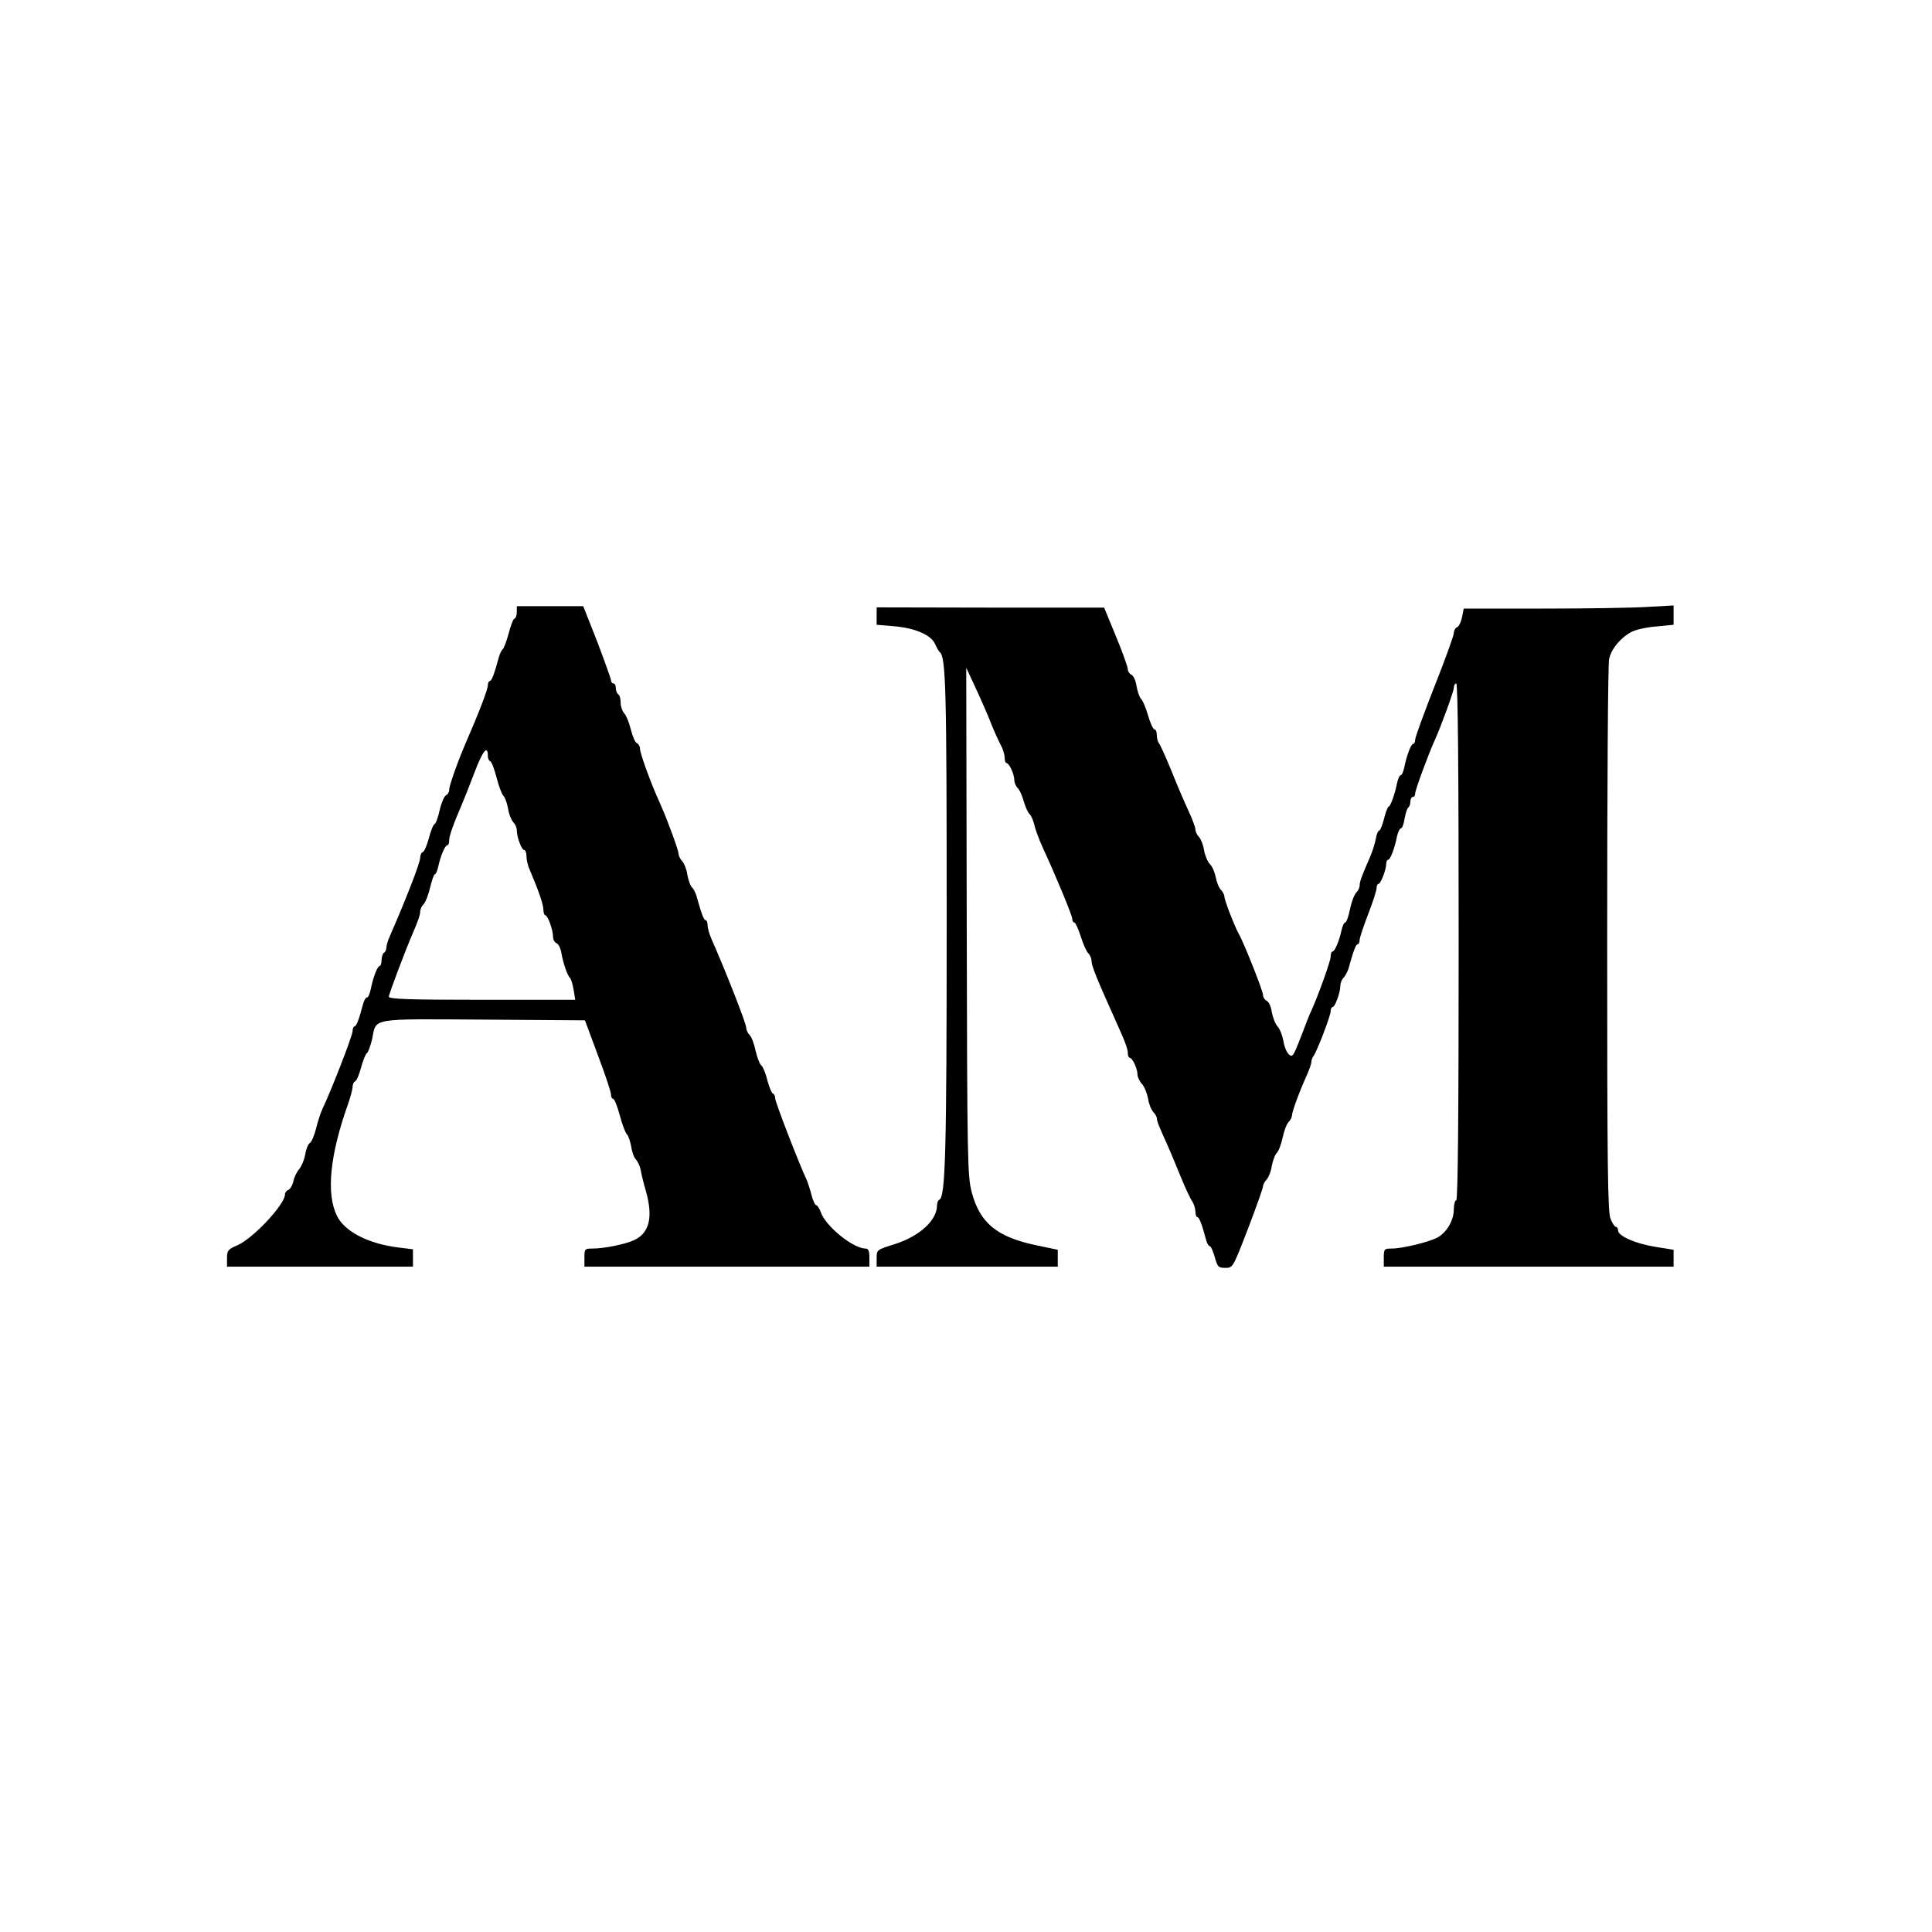 <?xml version="1.0" standalone="no"?>
<!DOCTYPE svg PUBLIC "-//W3C//DTD SVG 20010904//EN"
 "http://www.w3.org/TR/2001/REC-SVG-20010904/DTD/svg10.dtd">
<svg version="1.0" xmlns="http://www.w3.org/2000/svg"
 width="800pt" height="800pt" viewBox="0 0 800 800"
 preserveAspectRatio="xMidYMid meet">
<g transform="translate(0,800) scale(0.1,-0.1)"
fill="#000000" stroke="none">
<path d="M2140 5466 c0 -13 -4 -26 -10 -28 -5 -1 -16 -30 -24 -62 -9 -33 -20
-62 -25 -65 -4 -3 -11 -17 -15 -31 -19 -70 -30 -100 -38 -100 -4 0 -8 -8 -8
-18 0 -17 -36 -111 -93 -242 -31 -72 -67 -173 -67 -190 0 -10 -6 -20 -13 -23
-7 -3 -19 -30 -26 -60 -7 -31 -16 -57 -21 -59 -6 -2 -16 -28 -24 -58 -8 -30
-19 -56 -25 -58 -6 -2 -11 -12 -11 -23 0 -21 -57 -168 -126 -326 -8 -17 -14
-38 -14 -46 0 -9 -4 -19 -10 -22 -5 -3 -10 -17 -10 -31 0 -13 -4 -24 -8 -24
-9 0 -27 -47 -37 -97 -4 -18 -10 -33 -15 -33 -5 0 -11 -10 -15 -22 -18 -68
-29 -98 -37 -98 -4 0 -8 -9 -8 -20 0 -18 -90 -250 -125 -322 -7 -15 -19 -51
-26 -80 -7 -29 -19 -57 -26 -61 -7 -4 -16 -26 -19 -47 -4 -22 -15 -49 -25 -61
-10 -11 -21 -34 -24 -50 -4 -17 -13 -33 -21 -36 -8 -3 -14 -11 -14 -19 0 -41
-131 -181 -196 -210 -40 -17 -44 -22 -44 -54 l0 -35 385 0 385 0 0 36 0 36
-57 7 c-127 15 -226 66 -258 132 -45 92 -29 251 46 462 10 29 19 61 19 72 0
10 5 20 10 22 6 2 17 27 25 57 8 30 19 57 24 60 6 4 15 30 22 59 18 88 -14 83
461 80 l420 -3 54 -145 c30 -79 54 -152 54 -162 0 -10 4 -18 9 -18 5 0 17 -30
27 -67 10 -38 23 -73 30 -80 6 -6 14 -30 18 -52 3 -22 12 -46 20 -53 7 -8 16
-27 19 -43 3 -17 12 -55 21 -85 31 -109 16 -175 -48 -205 -36 -17 -124 -35
-172 -35 -33 0 -34 -2 -34 -37 l0 -38 590 0 590 0 0 38 c0 27 -4 37 -16 37
-51 0 -165 92 -185 150 -6 16 -15 30 -20 30 -4 0 -13 19 -19 43 -6 23 -15 51
-20 62 -31 65 -130 322 -130 336 0 10 -4 19 -10 21 -5 2 -15 27 -23 56 -7 30
-19 57 -25 61 -6 4 -16 30 -23 59 -6 29 -17 59 -25 66 -8 8 -14 22 -14 30 0
18 -86 237 -144 368 -9 20 -16 45 -16 57 0 12 -4 21 -8 21 -8 0 -18 28 -38
100 -4 13 -12 30 -19 36 -7 7 -15 31 -19 53 -3 22 -13 46 -21 55 -8 8 -15 22
-15 30 0 13 -40 124 -69 191 -5 11 -16 36 -24 55 -31 72 -67 173 -67 190 0 10
-6 20 -13 23 -7 3 -18 28 -25 57 -7 28 -19 58 -27 66 -8 9 -15 28 -15 44 0 16
-4 32 -10 35 -5 3 -10 15 -10 26 0 10 -4 19 -10 19 -5 0 -10 6 -10 13 0 6 -26
78 -57 160 l-58 147 -137 0 -138 0 0 -24z m-120 -596 c0 -10 4 -20 10 -22 5
-1 17 -32 26 -67 9 -36 22 -70 29 -77 7 -7 15 -31 19 -53 3 -22 13 -46 21 -55
8 -8 15 -23 15 -34 0 -28 20 -82 31 -82 5 0 9 -12 9 -26 0 -14 6 -40 14 -57
35 -82 56 -142 56 -163 0 -13 4 -24 8 -24 10 0 32 -60 32 -89 0 -12 7 -24 15
-27 8 -3 17 -22 20 -42 7 -42 26 -95 36 -102 3 -3 10 -24 14 -47 l7 -43 -386
0 c-302 0 -386 3 -386 13 0 10 70 196 99 262 22 51 31 77 31 91 0 9 6 22 14
30 8 8 20 39 27 69 7 30 16 55 20 55 4 0 10 15 14 33 9 42 28 87 37 87 5 0 8
9 8 21 0 18 16 63 55 154 7 17 30 74 50 127 34 90 55 115 55 68z"/>
<path d="M3630 5449 l0 -36 70 -6 c88 -7 156 -36 172 -74 7 -15 15 -30 19 -33
26 -20 29 -152 29 -1110 0 -966 -5 -1149 -31 -1158 -5 -2 -9 -13 -9 -23 0 -62
-72 -128 -176 -161 -73 -23 -74 -23 -74 -58 l0 -35 375 0 375 0 0 35 0 35 -86
18 c-165 34 -236 92 -270 219 -18 69 -19 124 -21 1123 l-2 1050 21 -45 c41
-88 67 -147 86 -196 11 -27 27 -62 36 -79 9 -16 16 -40 16 -52 0 -13 4 -23 8
-23 11 0 32 -46 32 -70 0 -10 6 -25 14 -33 8 -8 19 -32 25 -55 7 -23 17 -47
25 -54 7 -7 15 -27 19 -43 3 -17 19 -60 35 -95 57 -124 122 -281 122 -295 0
-8 4 -15 9 -15 4 0 16 -26 26 -57 10 -32 24 -64 32 -71 7 -7 13 -22 13 -32 0
-19 20 -69 90 -225 49 -108 60 -137 60 -156 0 -10 4 -19 8 -19 11 0 32 -45 32
-69 0 -10 8 -28 19 -40 10 -11 21 -39 25 -60 3 -22 13 -46 21 -55 8 -8 15 -20
15 -26 0 -7 6 -26 14 -43 7 -18 23 -52 34 -77 11 -25 34 -81 52 -125 18 -44
39 -89 47 -100 7 -11 13 -30 13 -42 0 -13 4 -23 8 -23 8 0 19 -30 37 -97 4
-13 10 -23 14 -23 5 0 14 -20 21 -45 11 -41 15 -45 44 -45 31 0 31 0 94 163
34 89 62 168 62 175 0 7 7 20 15 28 8 9 18 33 21 55 4 22 13 46 20 54 8 7 19
36 25 64 6 28 17 58 25 65 8 8 14 21 14 28 0 15 32 102 61 165 10 23 19 48 19
55 0 8 4 18 8 24 13 14 72 168 72 187 0 10 4 17 8 17 10 0 32 60 32 87 0 12 6
28 14 35 7 8 16 25 20 38 20 72 30 100 38 100 4 0 8 8 8 18 0 9 16 57 35 106
19 49 35 98 35 108 0 10 4 18 8 18 9 0 32 59 32 83 0 9 4 17 8 17 9 0 27 47
37 98 4 17 11 32 16 32 5 0 12 18 15 40 4 22 11 43 15 46 5 3 9 14 9 25 0 10
5 19 10 19 6 0 10 7 10 15 0 14 58 171 81 220 25 55 79 202 79 217 0 10 5 18
10 18 7 0 10 -363 10 -1070 0 -707 -3 -1070 -10 -1070 -5 0 -10 -17 -10 -37 0
-47 -30 -97 -69 -118 -37 -19 -145 -45 -188 -45 -31 0 -33 -2 -33 -37 l0 -38
600 0 600 0 0 35 0 35 -75 12 c-82 13 -155 45 -155 68 0 8 -4 15 -9 15 -5 0
-15 15 -22 33 -12 26 -14 226 -14 1157 0 619 3 1141 8 1161 9 43 49 90 94 113
17 9 63 19 102 22 l71 7 0 40 0 40 -107 -6 c-58 -4 -254 -7 -434 -7 l-328 0
-7 -36 c-4 -19 -13 -38 -20 -41 -8 -3 -14 -14 -14 -24 0 -11 -36 -110 -80
-221 -44 -112 -80 -211 -80 -220 0 -10 -4 -18 -8 -18 -9 0 -27 -47 -37 -97 -4
-18 -10 -33 -15 -33 -5 0 -11 -15 -15 -32 -9 -47 -28 -98 -35 -98 -3 0 -12
-22 -19 -50 -7 -27 -16 -50 -21 -50 -4 0 -10 -15 -13 -33 -3 -18 -14 -53 -25
-78 -34 -78 -42 -100 -42 -115 0 -9 -6 -22 -14 -30 -8 -8 -20 -39 -26 -69 -6
-30 -15 -55 -20 -55 -5 0 -11 -15 -15 -32 -9 -43 -28 -88 -37 -88 -5 0 -8 -10
-8 -21 0 -18 -51 -160 -80 -224 -6 -11 -25 -60 -43 -108 -32 -82 -35 -87 -51
-72 -9 9 -19 34 -22 56 -4 21 -14 48 -24 59 -10 11 -20 38 -24 60 -3 23 -13
43 -21 46 -8 4 -15 14 -15 24 0 16 -79 216 -100 252 -17 30 -60 141 -60 155 0
8 -7 21 -15 29 -8 8 -17 31 -21 52 -4 20 -14 44 -24 54 -9 9 -20 34 -24 56 -3
22 -13 47 -21 56 -8 8 -15 22 -15 31 0 9 -13 44 -29 78 -16 34 -48 109 -71
167 -24 58 -47 109 -52 114 -4 6 -8 20 -8 33 0 13 -4 23 -10 23 -5 0 -17 26
-26 57 -9 31 -22 63 -29 69 -7 7 -15 31 -19 54 -3 22 -13 43 -21 46 -8 4 -15
14 -15 23 0 9 -22 71 -49 136 l-49 119 -471 0 -471 1 0 -36z"/>
</g>
</svg>
